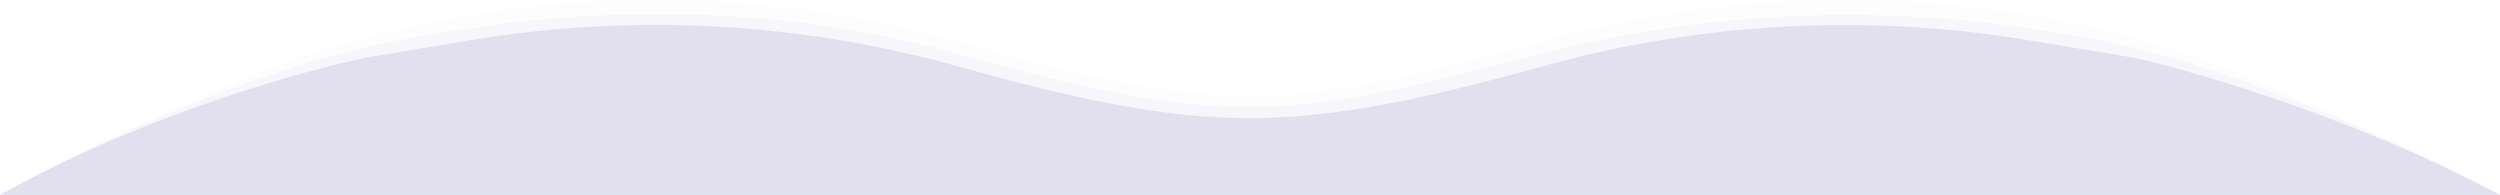 <svg xmlns="http://www.w3.org/2000/svg" width="100%" height="100%" preserveAspectRatio="none" viewBox="0 0 1920 149.7" fill="rgba(36, 28, 137, 0.1)"><defs><style>.cls-1{opacity:0.1;}.cls-2{opacity:0.3;}</style></defs><path class="cls-1" d="M1920,150H0c66.8-37.1,135-67.6,187.4-89.1A785,785,0,0,1,356.1,13l5.3-.9a862.8,862.8,0,0,1,370.3,19h0C806.4,51.6,883.2,73.8,960,73.8s153.6-22.2,228.3-42.7h0a862.8,862.8,0,0,1,370.3-19h0A786,786,0,0,1,1732.1,62C1784.4,83.9,1852.7,114.3,1920,150Z" transform="translate(0 -0.3)"></path><path class="cls-2" d="M318.1,28.9l5.8-1c10.4-1.7,58.4-9.1,68.9-10.3,113.5-12.8,228.5-7.3,339,23h0C806.4,61.1,883.2,82.4,960,82.3c69.9,0,139.8-19.6,208.1-36.7h0l42.3-10.5h0c102-23.6,206.8-28.6,310.9-18.1,12.4,1.3,65.6,9.3,78,11.4,29.8,5,87.4,19.5,153.5,45.3C1801.3,92.7,1861,118.7,1920,150H0c59-32.8,119-59.1,167.8-77.8C232.7,47.3,289.1,33.7,318.1,28.9Z" transform="translate(0 -0.3)"></path><path class="cls-3" d="M1920,150H0C137,73.8,280,44.8,280,44.8l81.4-13.6a862.8,862.8,0,0,1,370.3,19h0C806.1,70.6,882.6,90.9,959,91s154.2-20.2,229.3-40.7h0a862.8,862.8,0,0,1,370.3-19L1640,44.8S1782,76.8,1920,150Z" transform="translate(0 -0.3)"></path></svg>